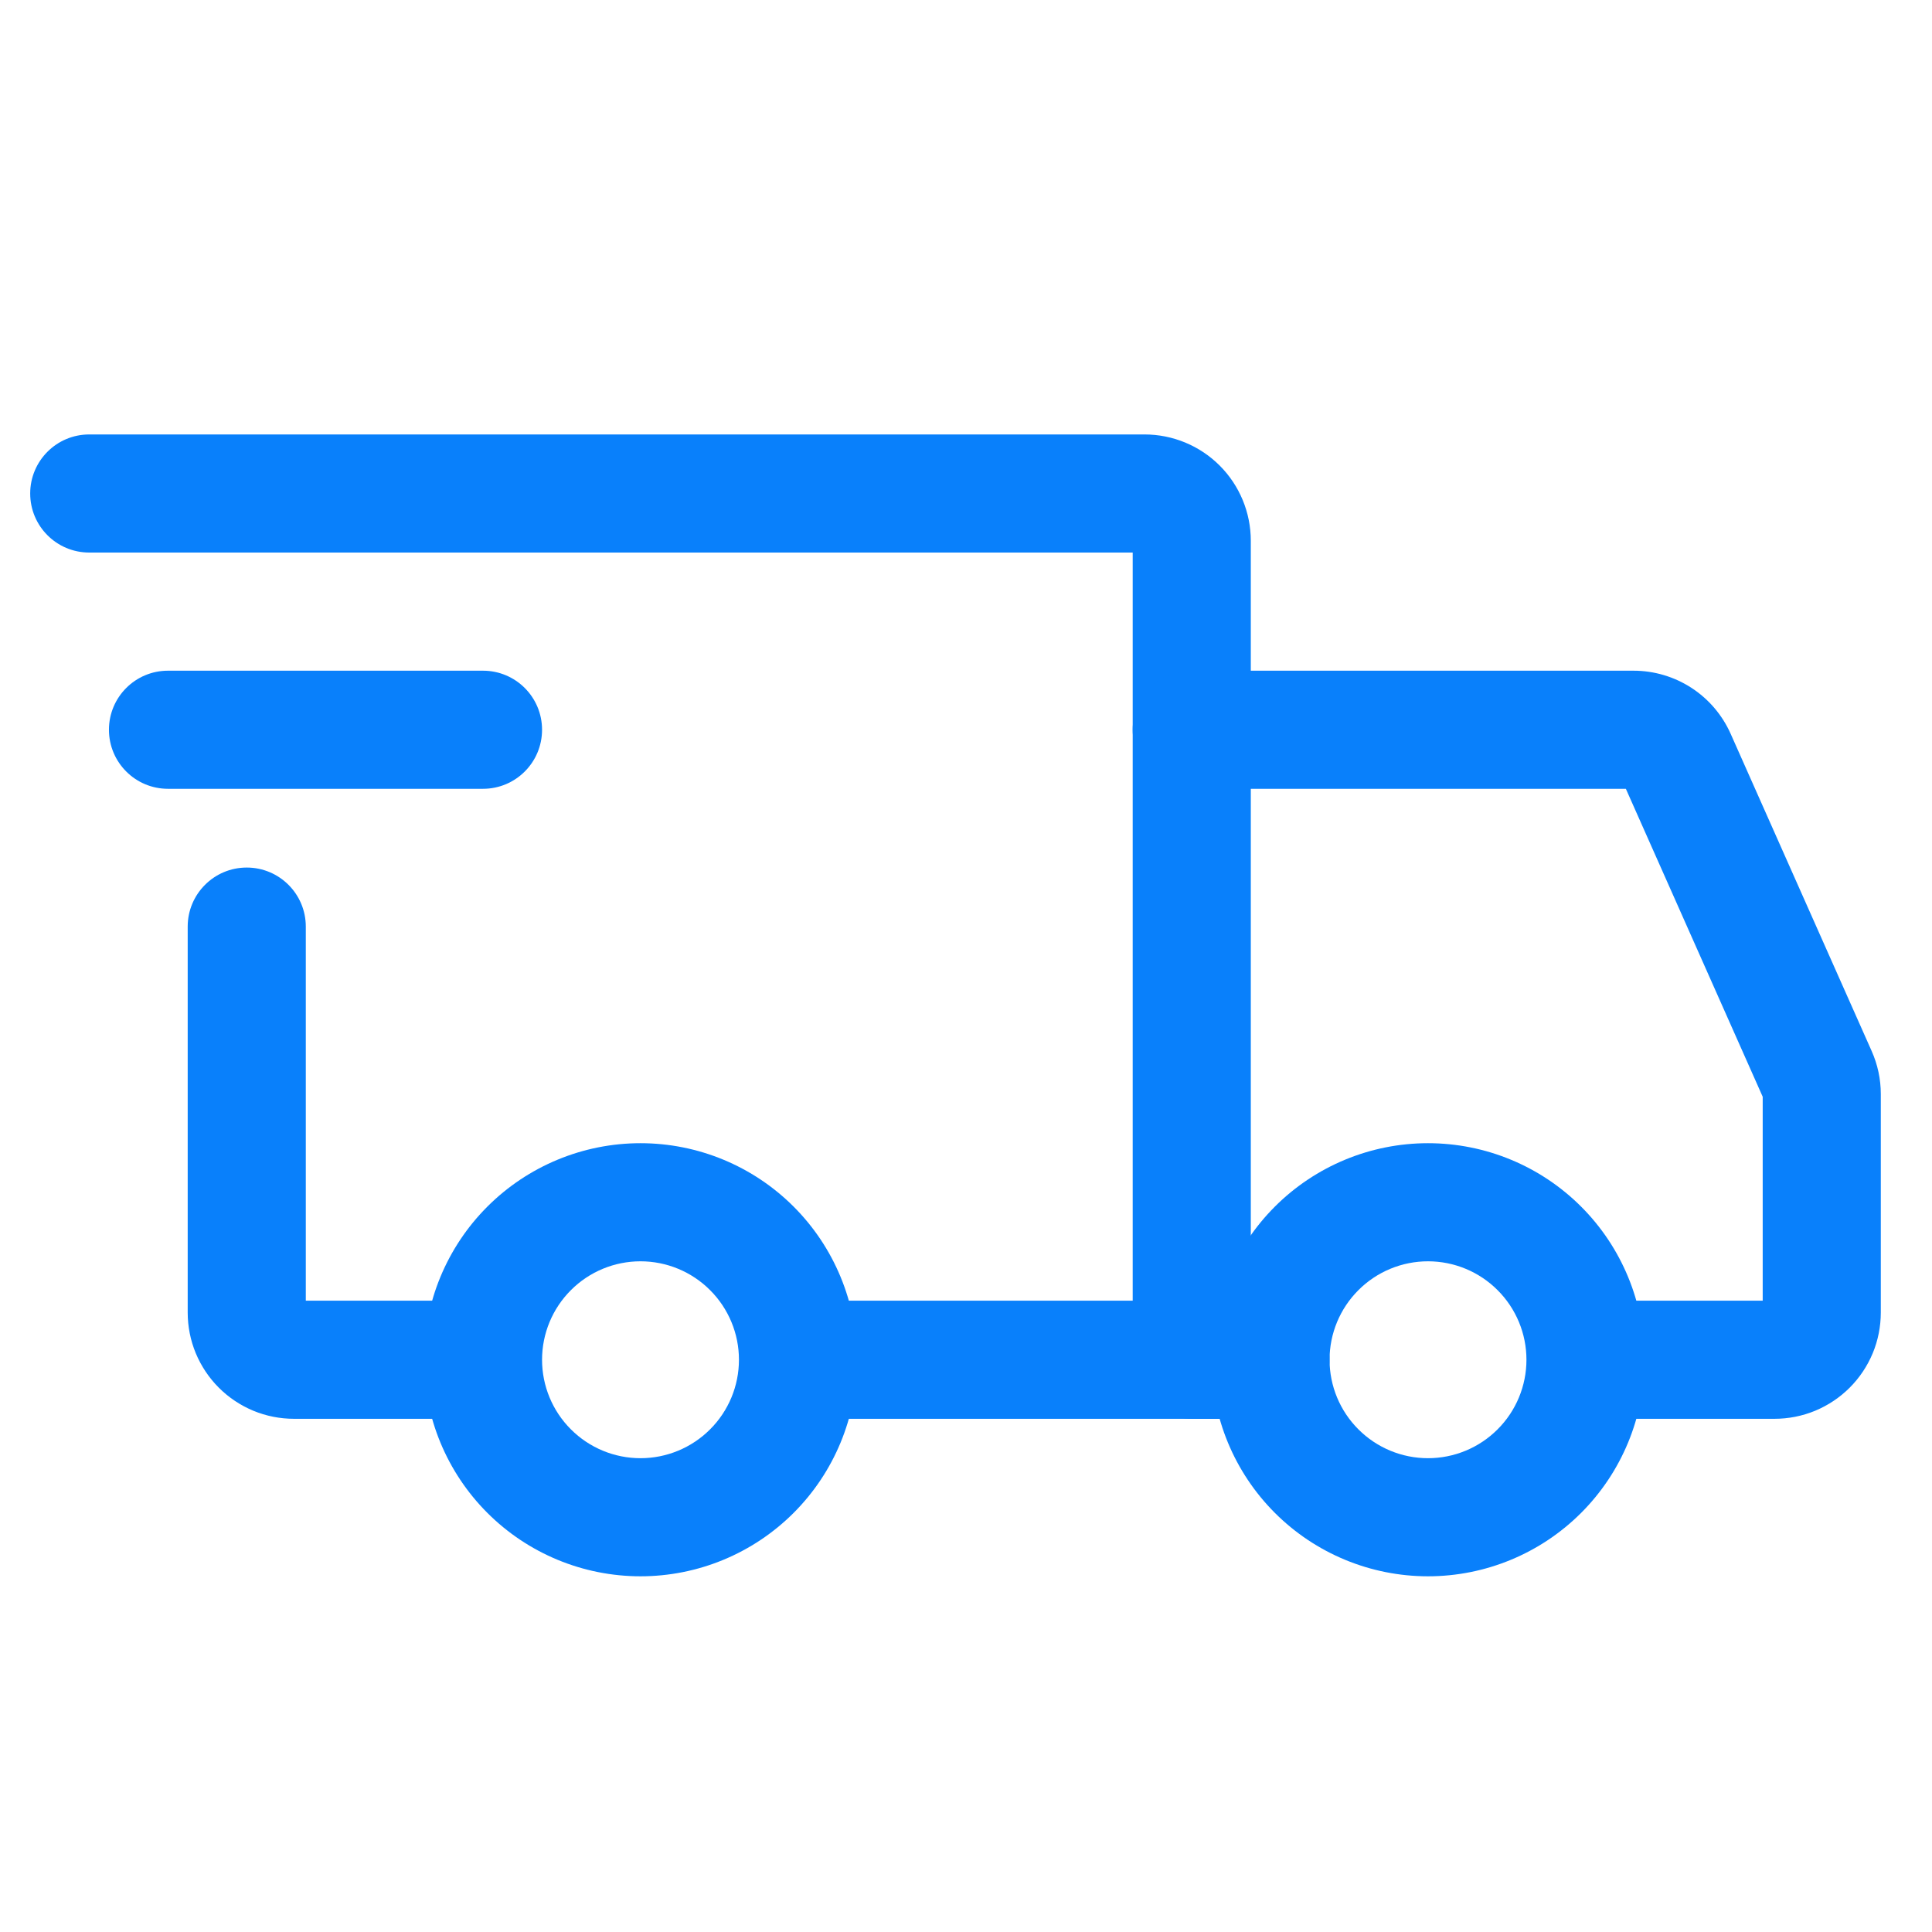 <svg width="46" height="46" viewBox="0 0 46 46" fill="none" xmlns="http://www.w3.org/2000/svg">
<g clip-path="url(#clip0_219_7357)">
<path fill-rule="evenodd" clip-rule="evenodd" d="M11.604 28.729C12.571 27.762 13.883 27.219 15.25 27.219C16.617 27.219 17.929 27.762 18.896 28.729C19.863 29.696 20.406 31.008 20.406 32.375C20.406 33.742 19.863 35.054 18.896 36.021C17.929 36.988 16.617 37.531 15.25 37.531C13.883 37.531 12.571 36.988 11.604 36.021C10.637 35.054 10.094 33.742 10.094 32.375C10.094 31.008 10.637 29.696 11.604 28.729ZM15.25 30.031C14.628 30.031 14.032 30.278 13.593 30.718C13.153 31.157 12.906 31.753 12.906 32.375C12.906 32.997 13.153 33.593 13.593 34.032C14.032 34.472 14.628 34.719 15.25 34.719C15.872 34.719 16.468 34.472 16.907 34.032C17.347 33.593 17.594 32.997 17.594 32.375C17.594 31.753 17.347 31.157 16.907 30.718C16.468 30.278 15.872 30.031 15.25 30.031ZM30.354 28.729C31.321 27.762 32.633 27.219 34 27.219C35.367 27.219 36.679 27.762 37.646 28.729C38.613 29.696 39.156 31.008 39.156 32.375C39.156 33.742 38.613 35.054 37.646 36.021C36.679 36.988 35.367 37.531 34 37.531C32.633 37.531 31.321 36.988 30.354 36.021C29.387 35.054 28.844 33.742 28.844 32.375C28.844 31.008 29.387 29.696 30.354 28.729ZM34 30.031C33.378 30.031 32.782 30.278 32.343 30.718C31.903 31.157 31.656 31.753 31.656 32.375C31.656 32.997 31.903 33.593 32.343 34.032C32.782 34.472 33.378 34.719 34 34.719C34.622 34.719 35.218 34.472 35.657 34.032C36.097 33.593 36.344 32.997 36.344 32.375C36.344 31.753 36.097 31.157 35.657 30.718C35.218 30.278 34.622 30.031 34 30.031Z" fill="#0980FB"/>
<path fill-rule="evenodd" clip-rule="evenodd" d="M0.719 11.75C0.719 10.973 1.348 10.344 2.125 10.344H27.25C27.921 10.344 28.565 10.61 29.04 11.085C29.515 11.56 29.781 12.204 29.781 12.875V33.781H19.094C18.317 33.781 17.688 33.152 17.688 32.375C17.688 31.598 18.317 30.969 19.094 30.969H26.969V13.156H2.125C1.348 13.156 0.719 12.527 0.719 11.75ZM5.875 20.656C6.652 20.656 7.281 21.286 7.281 22.062V30.969H10.844C11.62 30.969 12.25 31.598 12.25 32.375C12.25 33.152 11.62 33.781 10.844 33.781H7C6.668 33.781 6.338 33.716 6.031 33.589C5.724 33.461 5.445 33.275 5.21 33.04C4.975 32.805 4.789 32.526 4.661 32.219C4.534 31.912 4.469 31.582 4.469 31.25V22.062C4.469 21.286 5.098 20.656 5.875 20.656Z" fill="#0980FB"/>
<path fill-rule="evenodd" clip-rule="evenodd" d="M2.594 17.375C2.594 16.598 3.223 15.969 4 15.969H11.5C12.277 15.969 12.906 16.598 12.906 17.375C12.906 18.152 12.277 18.781 11.5 18.781H4C3.223 18.781 2.594 18.152 2.594 17.375Z" fill="#0980FB"/>
<path fill-rule="evenodd" clip-rule="evenodd" d="M26.969 17.375C26.969 16.598 27.598 15.969 28.375 15.969H38.894C39.383 15.969 39.862 16.111 40.272 16.377C40.683 16.644 41.007 17.024 41.206 17.471L44.562 25.022C44.706 25.345 44.781 25.694 44.781 26.047L44.781 26.051L44.781 31.25C44.781 31.582 44.716 31.912 44.589 32.219C44.461 32.526 44.275 32.805 44.04 33.04C43.805 33.275 43.526 33.461 43.219 33.589C42.912 33.716 42.582 33.781 42.25 33.781H38.688C37.911 33.781 37.281 33.152 37.281 32.375C37.281 31.598 37.911 30.969 38.688 30.969H41.969V26.113L38.711 18.781H28.375C27.598 18.781 26.969 18.152 26.969 17.375ZM41.993 26.168C41.993 26.167 41.993 26.168 41.993 26.168V26.168ZM26.969 32.375C26.969 31.598 27.598 30.969 28.375 30.969H30.25C31.027 30.969 31.656 31.598 31.656 32.375C31.656 33.152 31.027 33.781 30.25 33.781H28.375C27.598 33.781 26.969 33.152 26.969 32.375Z" fill="#0980FB"/>
</g>
<defs>
<clipPath id="clip0_219_7357">
<rect width="45" height="45" fill="white" transform="translate(0.25 0.5)"/>
</clipPath>
</defs>
</svg>

